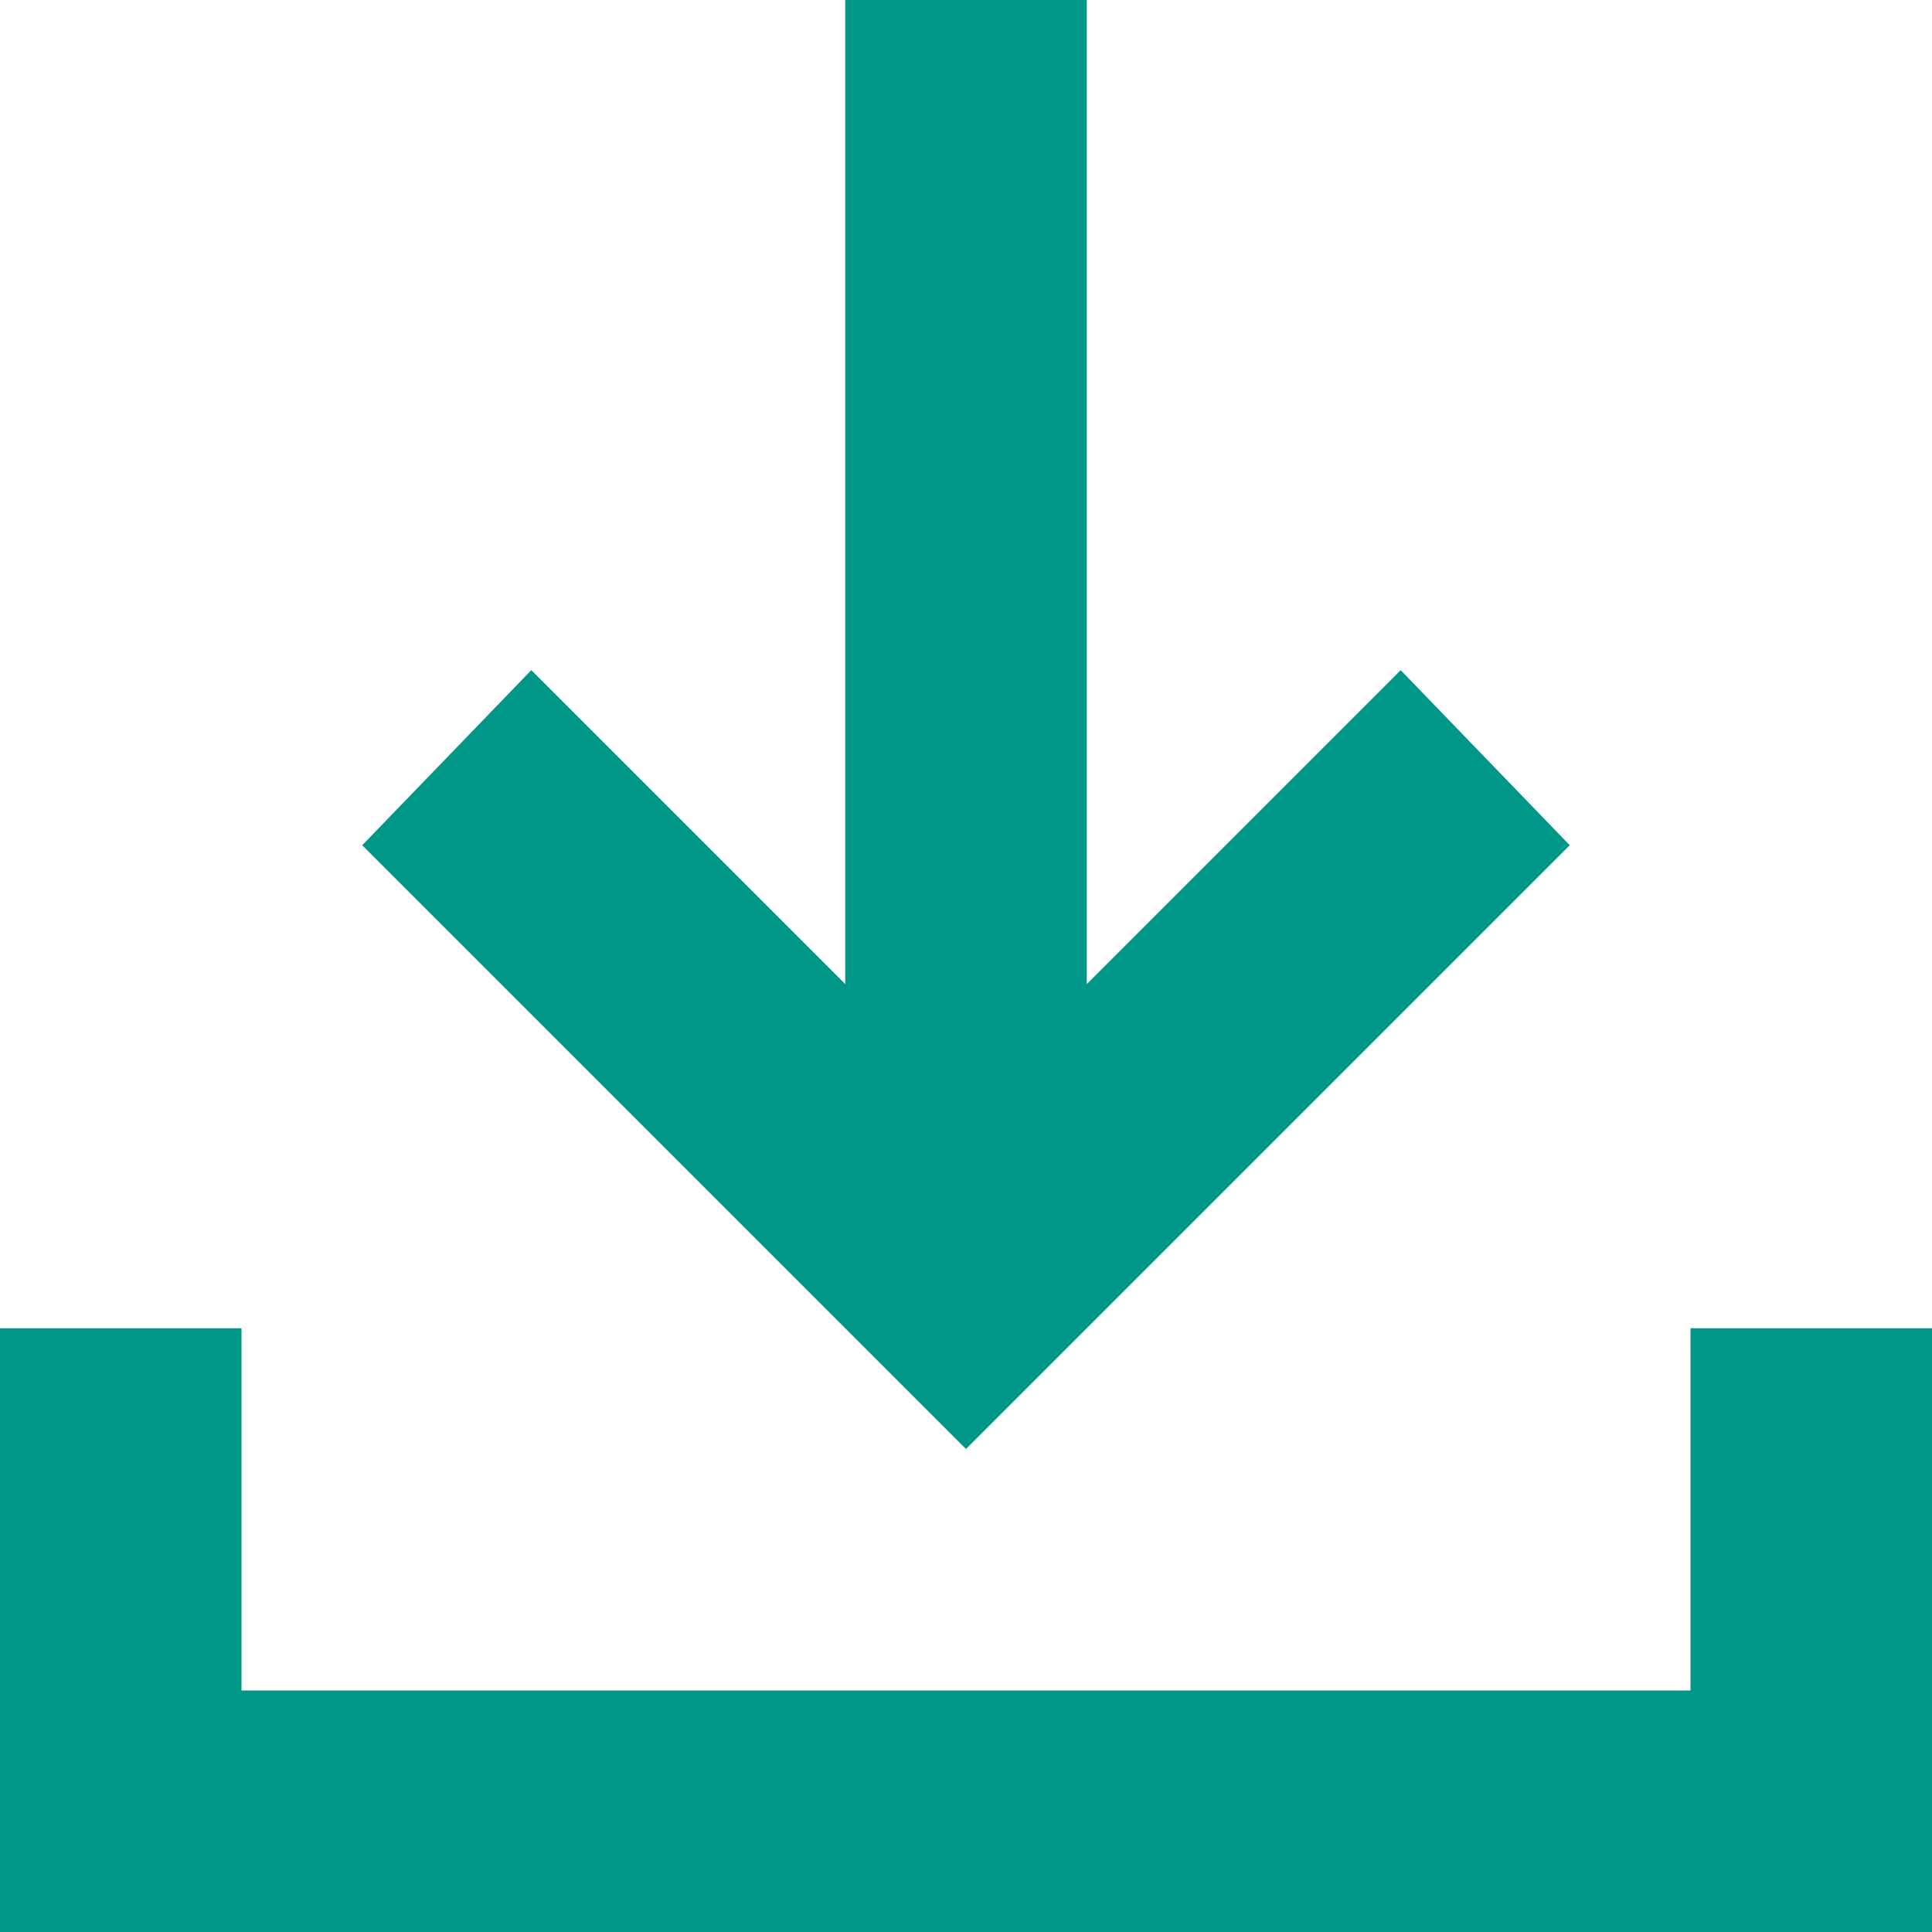 <svg width="487" height="487" viewBox="0 0 487 487" fill="none" xmlns="http://www.w3.org/2000/svg">
<path d="M243.5 365.25L91.312 213.062L133.925 168.928L213.062 248.066V0H273.938V248.066L353.075 168.928L395.688 213.062L243.5 365.25ZM0 487V334.812H60.875V426.125H426.125V334.812H487V487H0Z" fill="#009688"/>
</svg>
